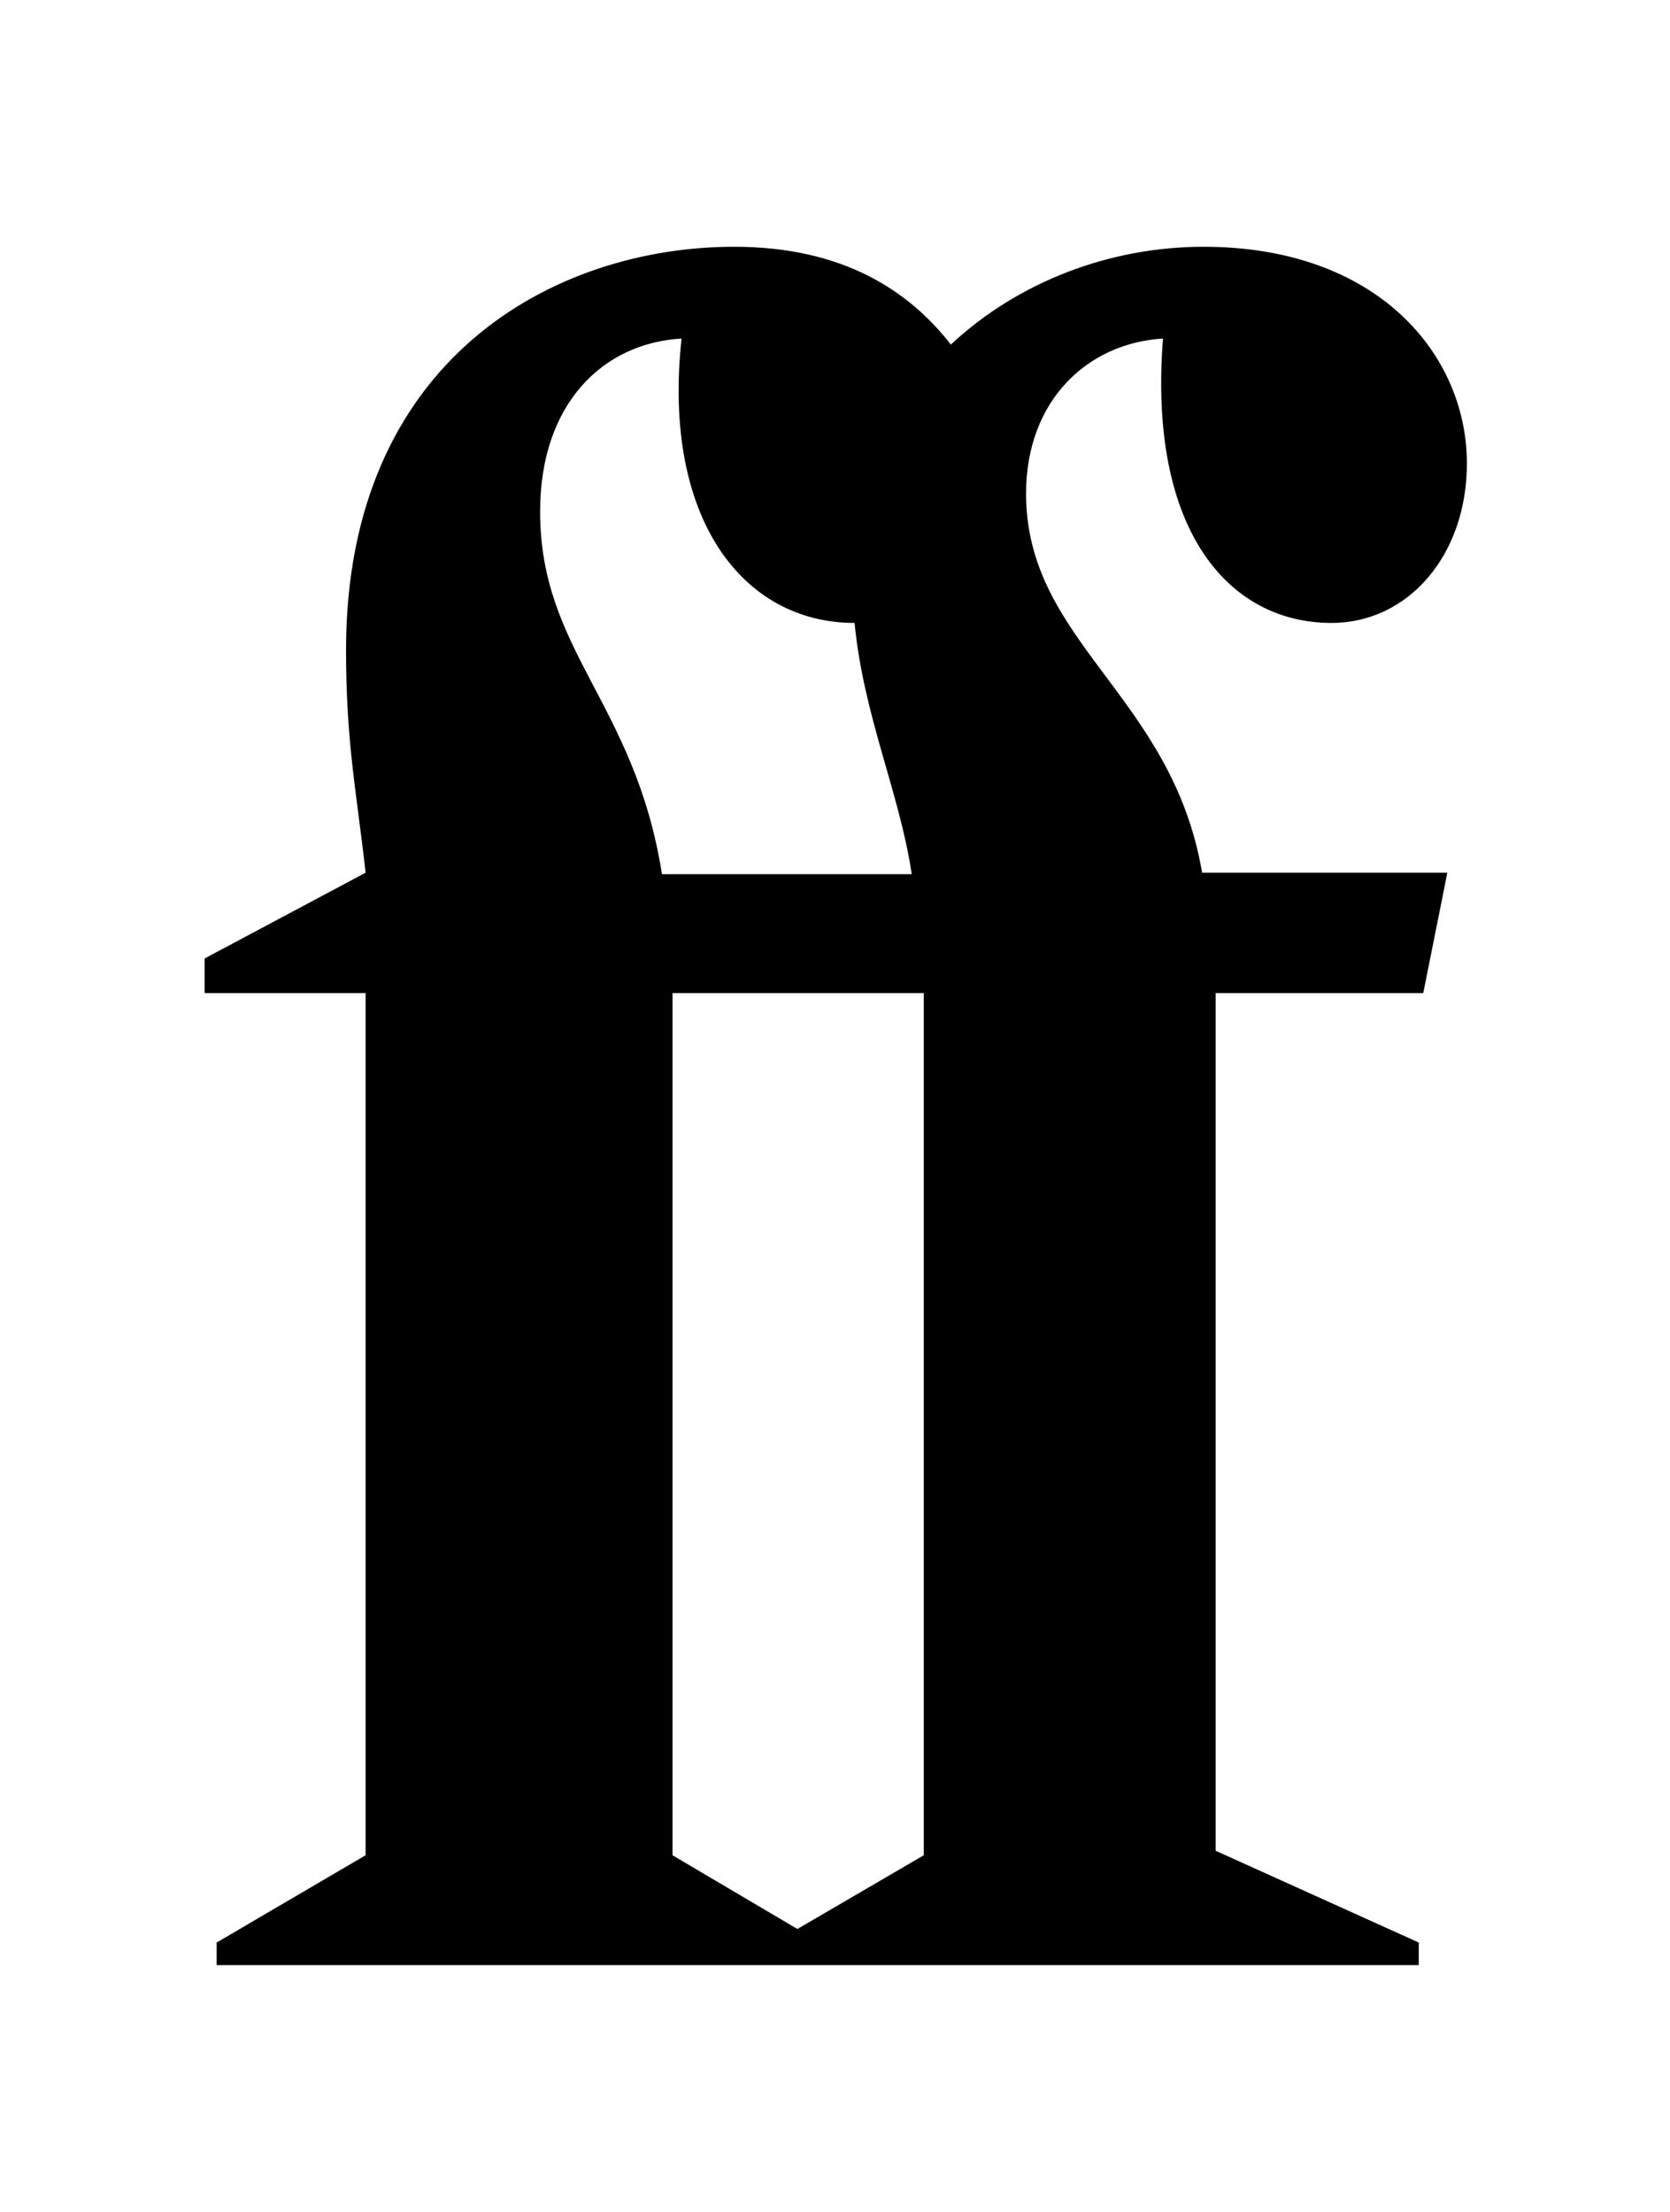 <?xml version="1.0" encoding="utf-8"?>
<!-- Generator: Adobe Illustrator 25.2.3, SVG Export Plug-In . SVG Version: 6.00 Build 0)  -->
<svg version="1.1" id="Layer_1" xmlns="http://www.w3.org/2000/svg" xmlns:xlink="http://www.w3.org/1999/xlink" 
	 viewBox="0 0 111 147" style="enable-background:new 0 0 111 147;" xml:space="preserve">
<path d="M68.2,32.8c0-6.2,4.1-10,9.1-10.3c-1,12.8,4.4,18.9,11.2,18.9c5.1,0,9-4.5,9-10.6c0-7.2-5.9-14.4-17.5-14.4
	c-6.2,0-12.3,2.3-16.8,6.5c-2.8-3.6-7.2-6.5-14.4-6.5c-12,0-25.8,7.5-25.8,26.8c0,6.2,0.7,9.4,1.3,14.8l-10.7,5.7V66h10.7v57.3
	l-9.9,5.8v1.5h79.9v-1.5L80.8,123V66h13.8l1.6-8H79.9C77.9,46.2,68.2,42.7,68.2,32.8z M35.9,34c0-7.2,4.2-11.2,9.4-11.5
	c-1.3,12,4.1,18.9,11.5,18.9c0.6,6.2,3,11.3,3.8,16.7H44C42.2,46.7,35.9,43.3,35.9,34z M61.4,123.3l-8.4,4.9l-8.3-4.9V66h16.7V123.3
	z"/>
</svg>
